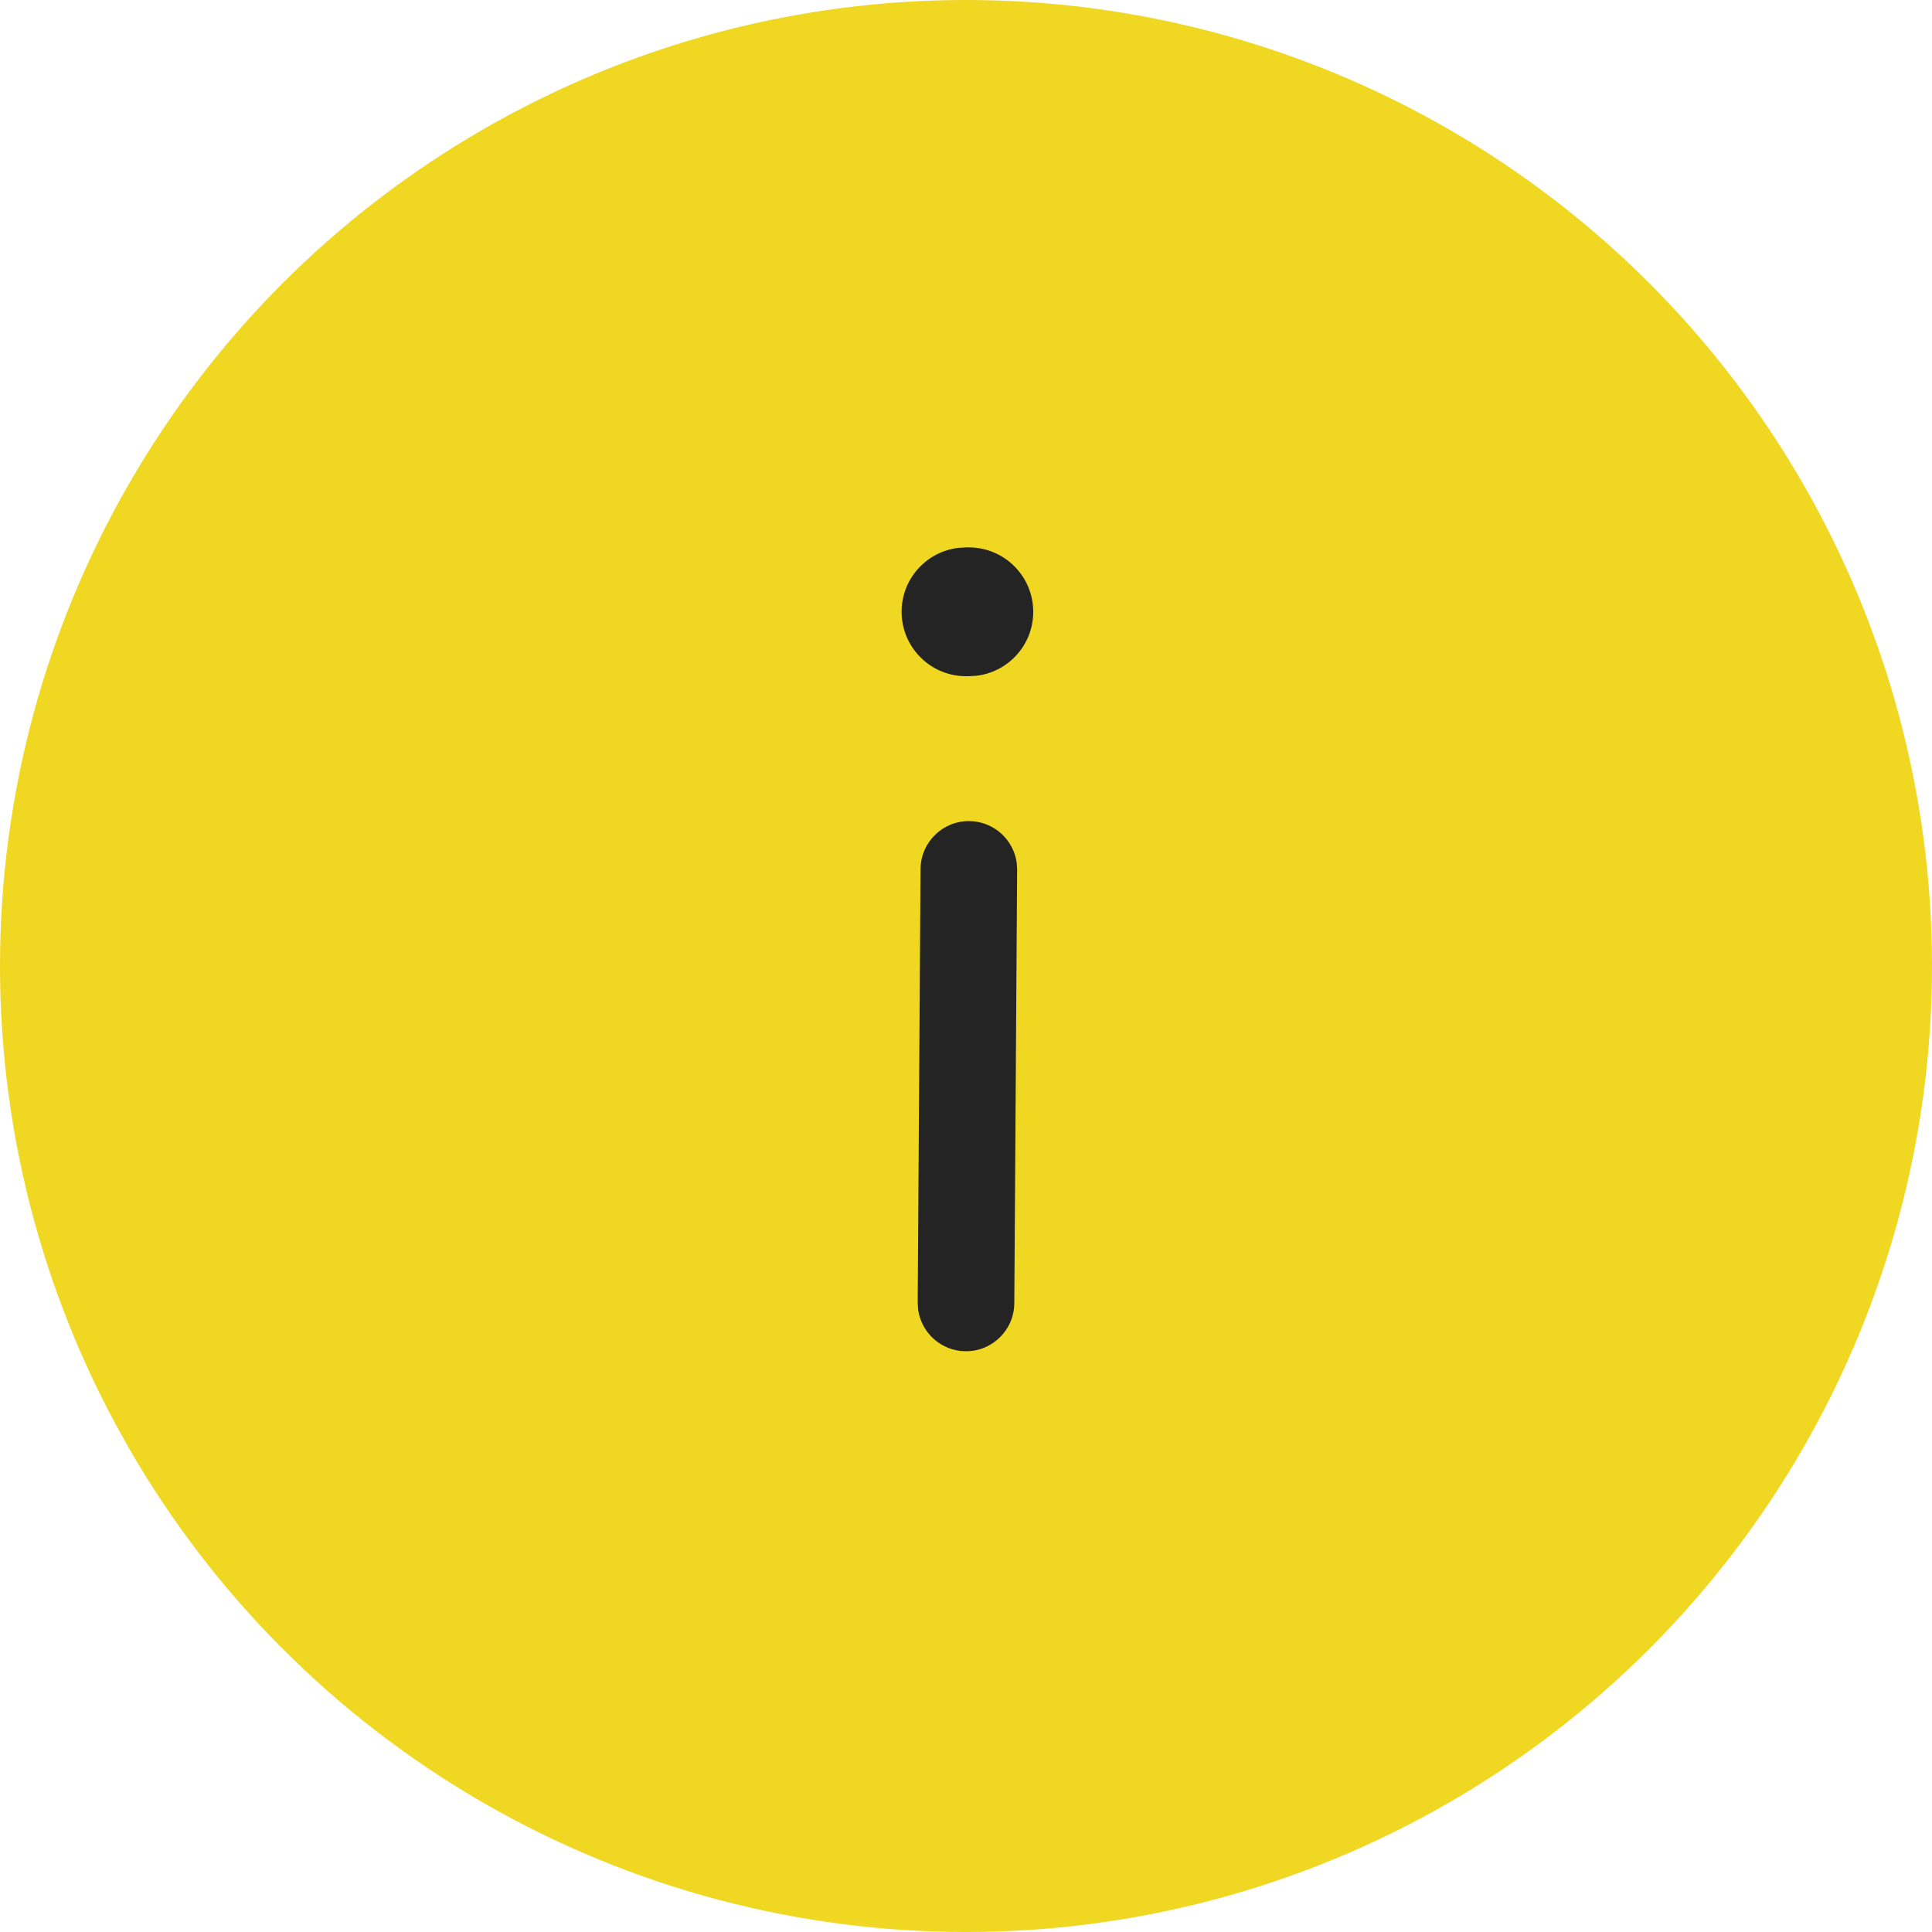<svg xmlns="http://www.w3.org/2000/svg" width="30" height="30" viewBox="0 0 30 30">
  <g fill="none">
    <circle cx="15" cy="15" r="15" fill="#F0D722"/>
    <path fill="#252424" d="M1.505 3.75C1.885 3.752 2.197 4.037 2.244 4.403L2.25 4.505 2.206 11.237C2.203 11.651 1.865 11.985 1.451 11.982 1.071 11.98.759 11.695.712 11.329L.706 11.227.75 4.495C.753 4.081 1.091 3.747 1.505 3.75zM1.5-.5C2.052-.5 2.5-.052 2.5.5 2.5 1.013 2.114 1.436 1.617 1.493L1.5 1.5 1.456 1.5C.904 1.5.456 1.052.456.5.456-.013.842-.436 1.339-.493L1.456-.5 1.5-.5z" transform="translate(13.544 9)"/>
  </g>
</svg>

